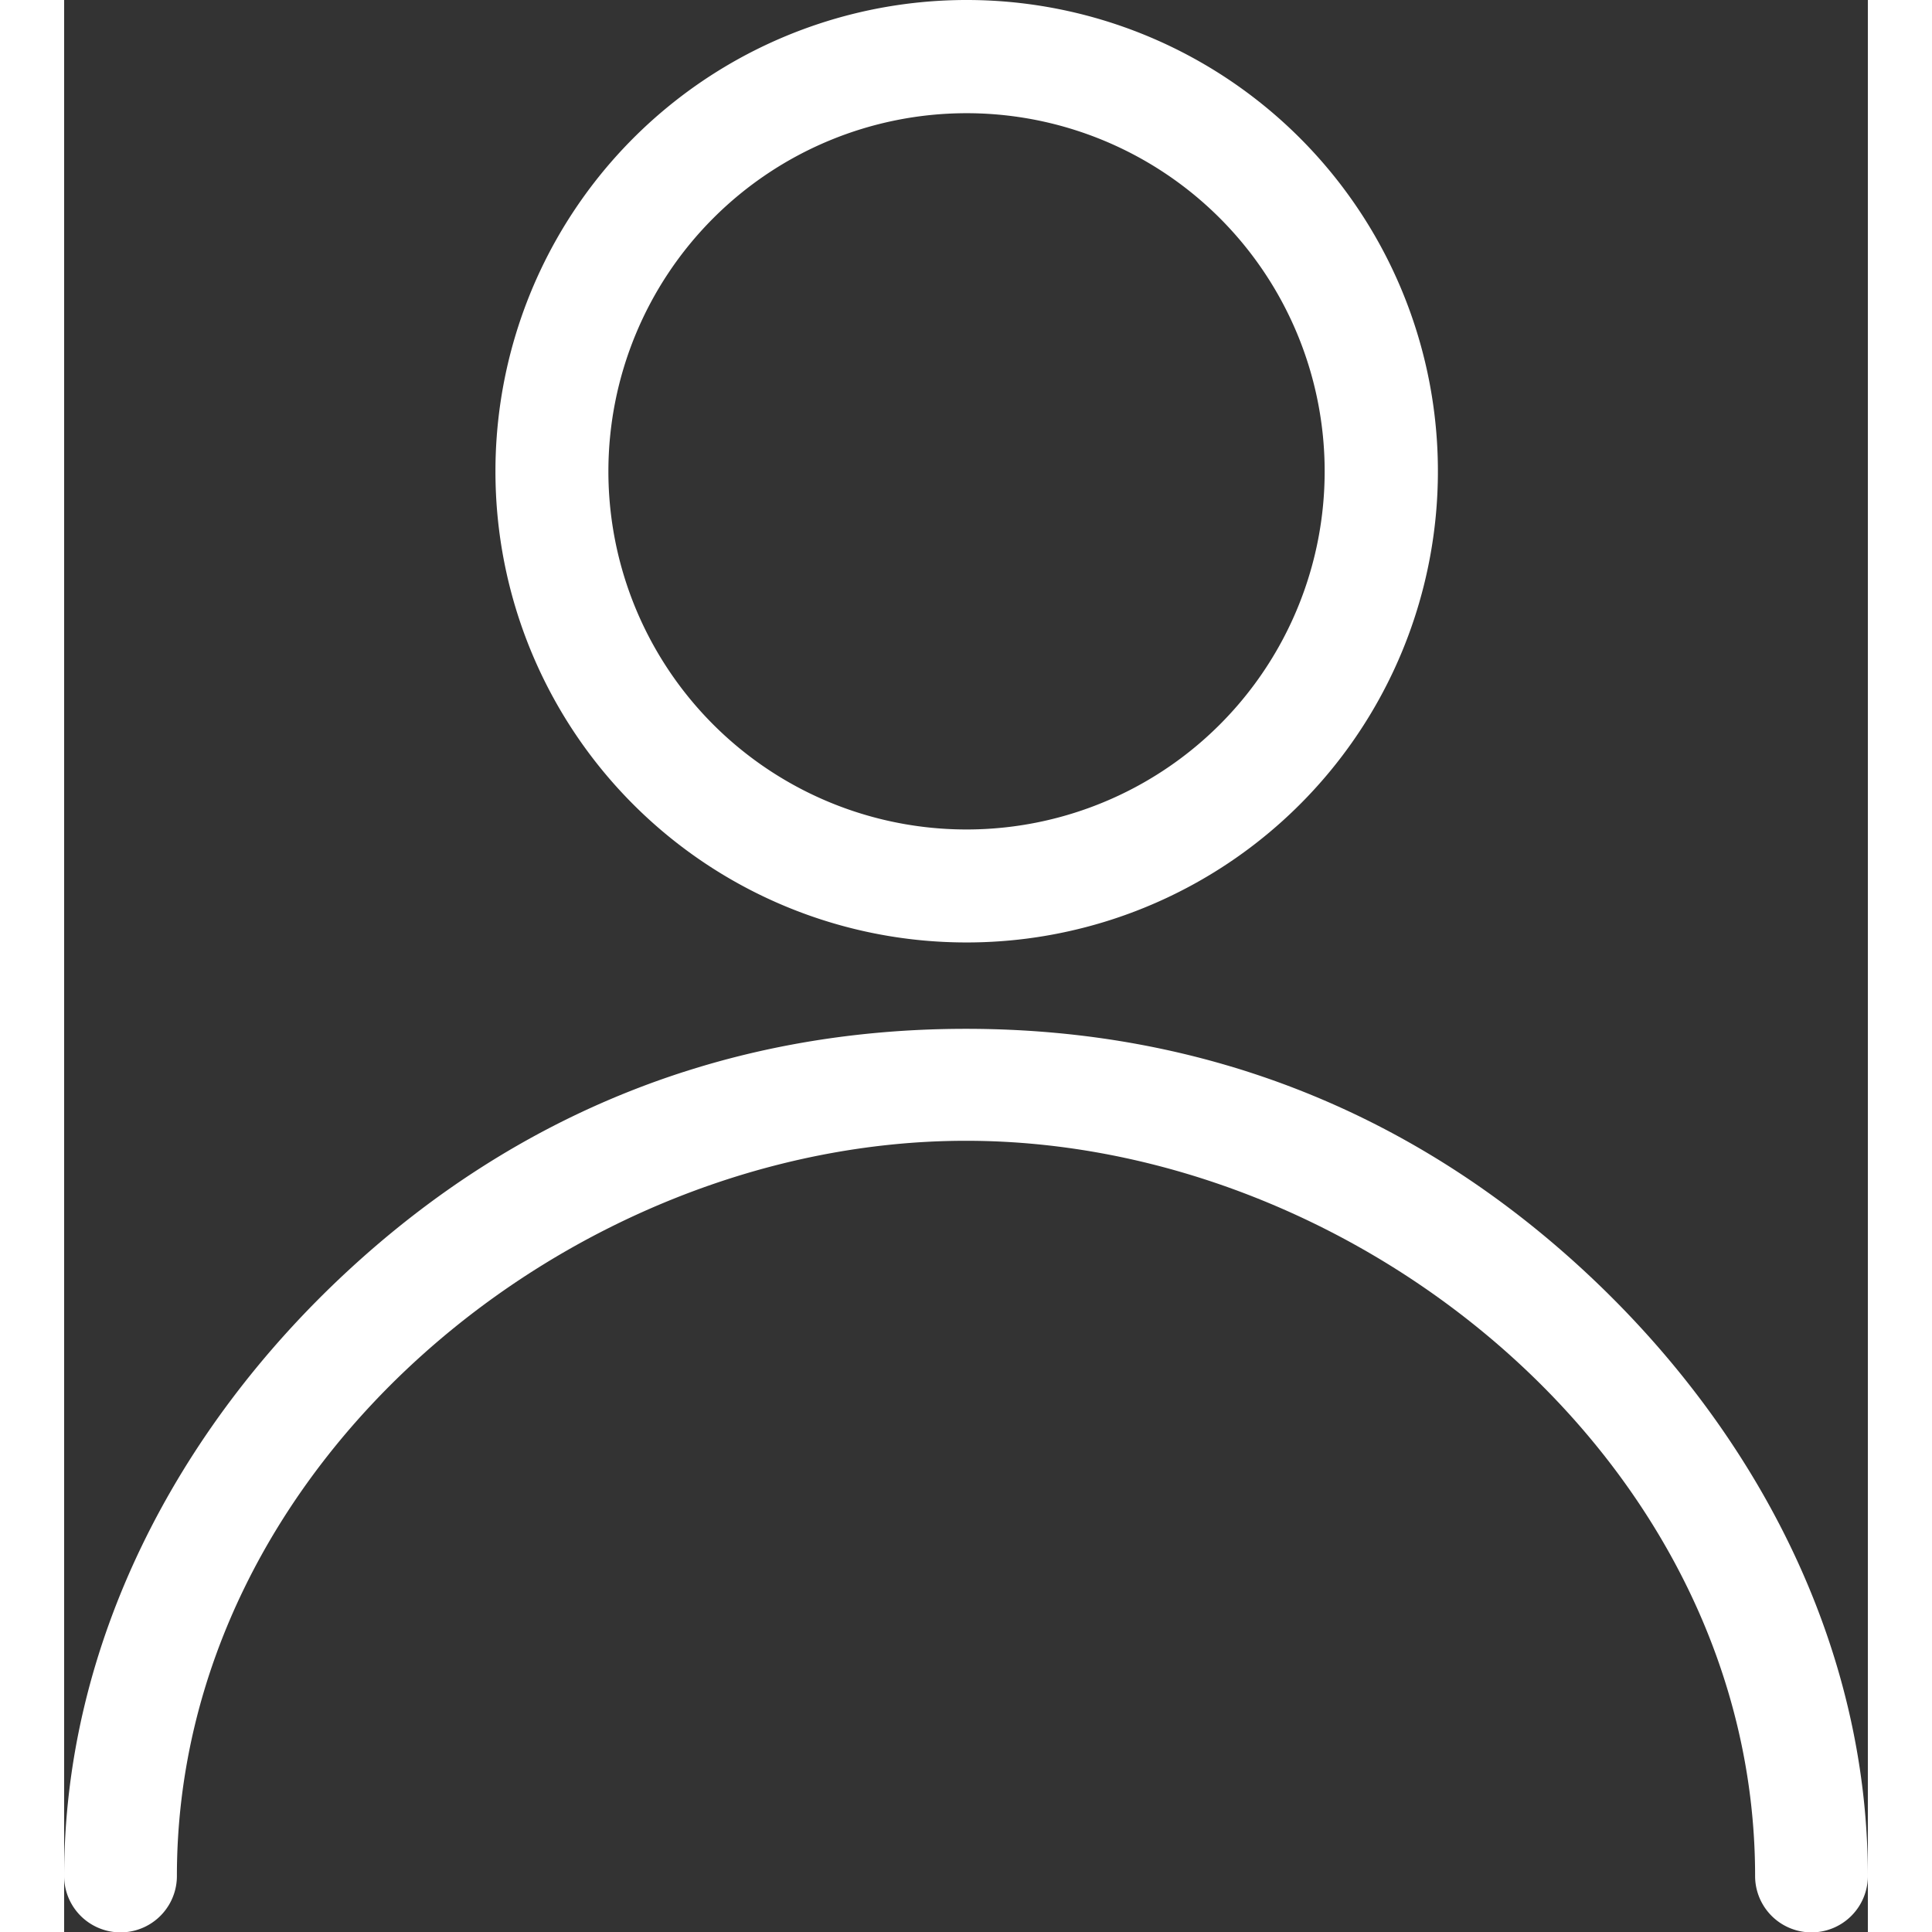 <svg width="20" height="20" id="icon_member" class="icon" xmlns="http://www.w3.org/2000/svg" viewBox="0 0 478 512"><rect x="0" y="0" width="478" height="512" fill="#333333" stroke="none"/><title>icon_member</title><style type="text/css">
    #icon_member{fill:#fff;}
  </style><path d="M256,249.76A124.88,124.88,0,1,0,131.3,124.89,124.8,124.8,0,0,0,256,249.76ZM256,30a94.91,94.91,0,1,1-94.77,94.92A94.95,94.95,0,0,1,256,30Z" transform="translate(-17)"/><path d="M419.84,336.81C375.14,295.44,320,272.65,256,272.65S136.86,295.44,92.16,336.81c-45.39,42-75.16,99-75.16,160.35a14.94,14.94,0,0,0,29.88,0c0-109.25,104.6-194.84,209.12-194.84s209.12,85.59,209.12,194.84a14.94,14.94,0,0,0,29.88,0C495,435.77,465.23,378.82,419.84,336.81Z" transform="translate(-17)"/></svg>
